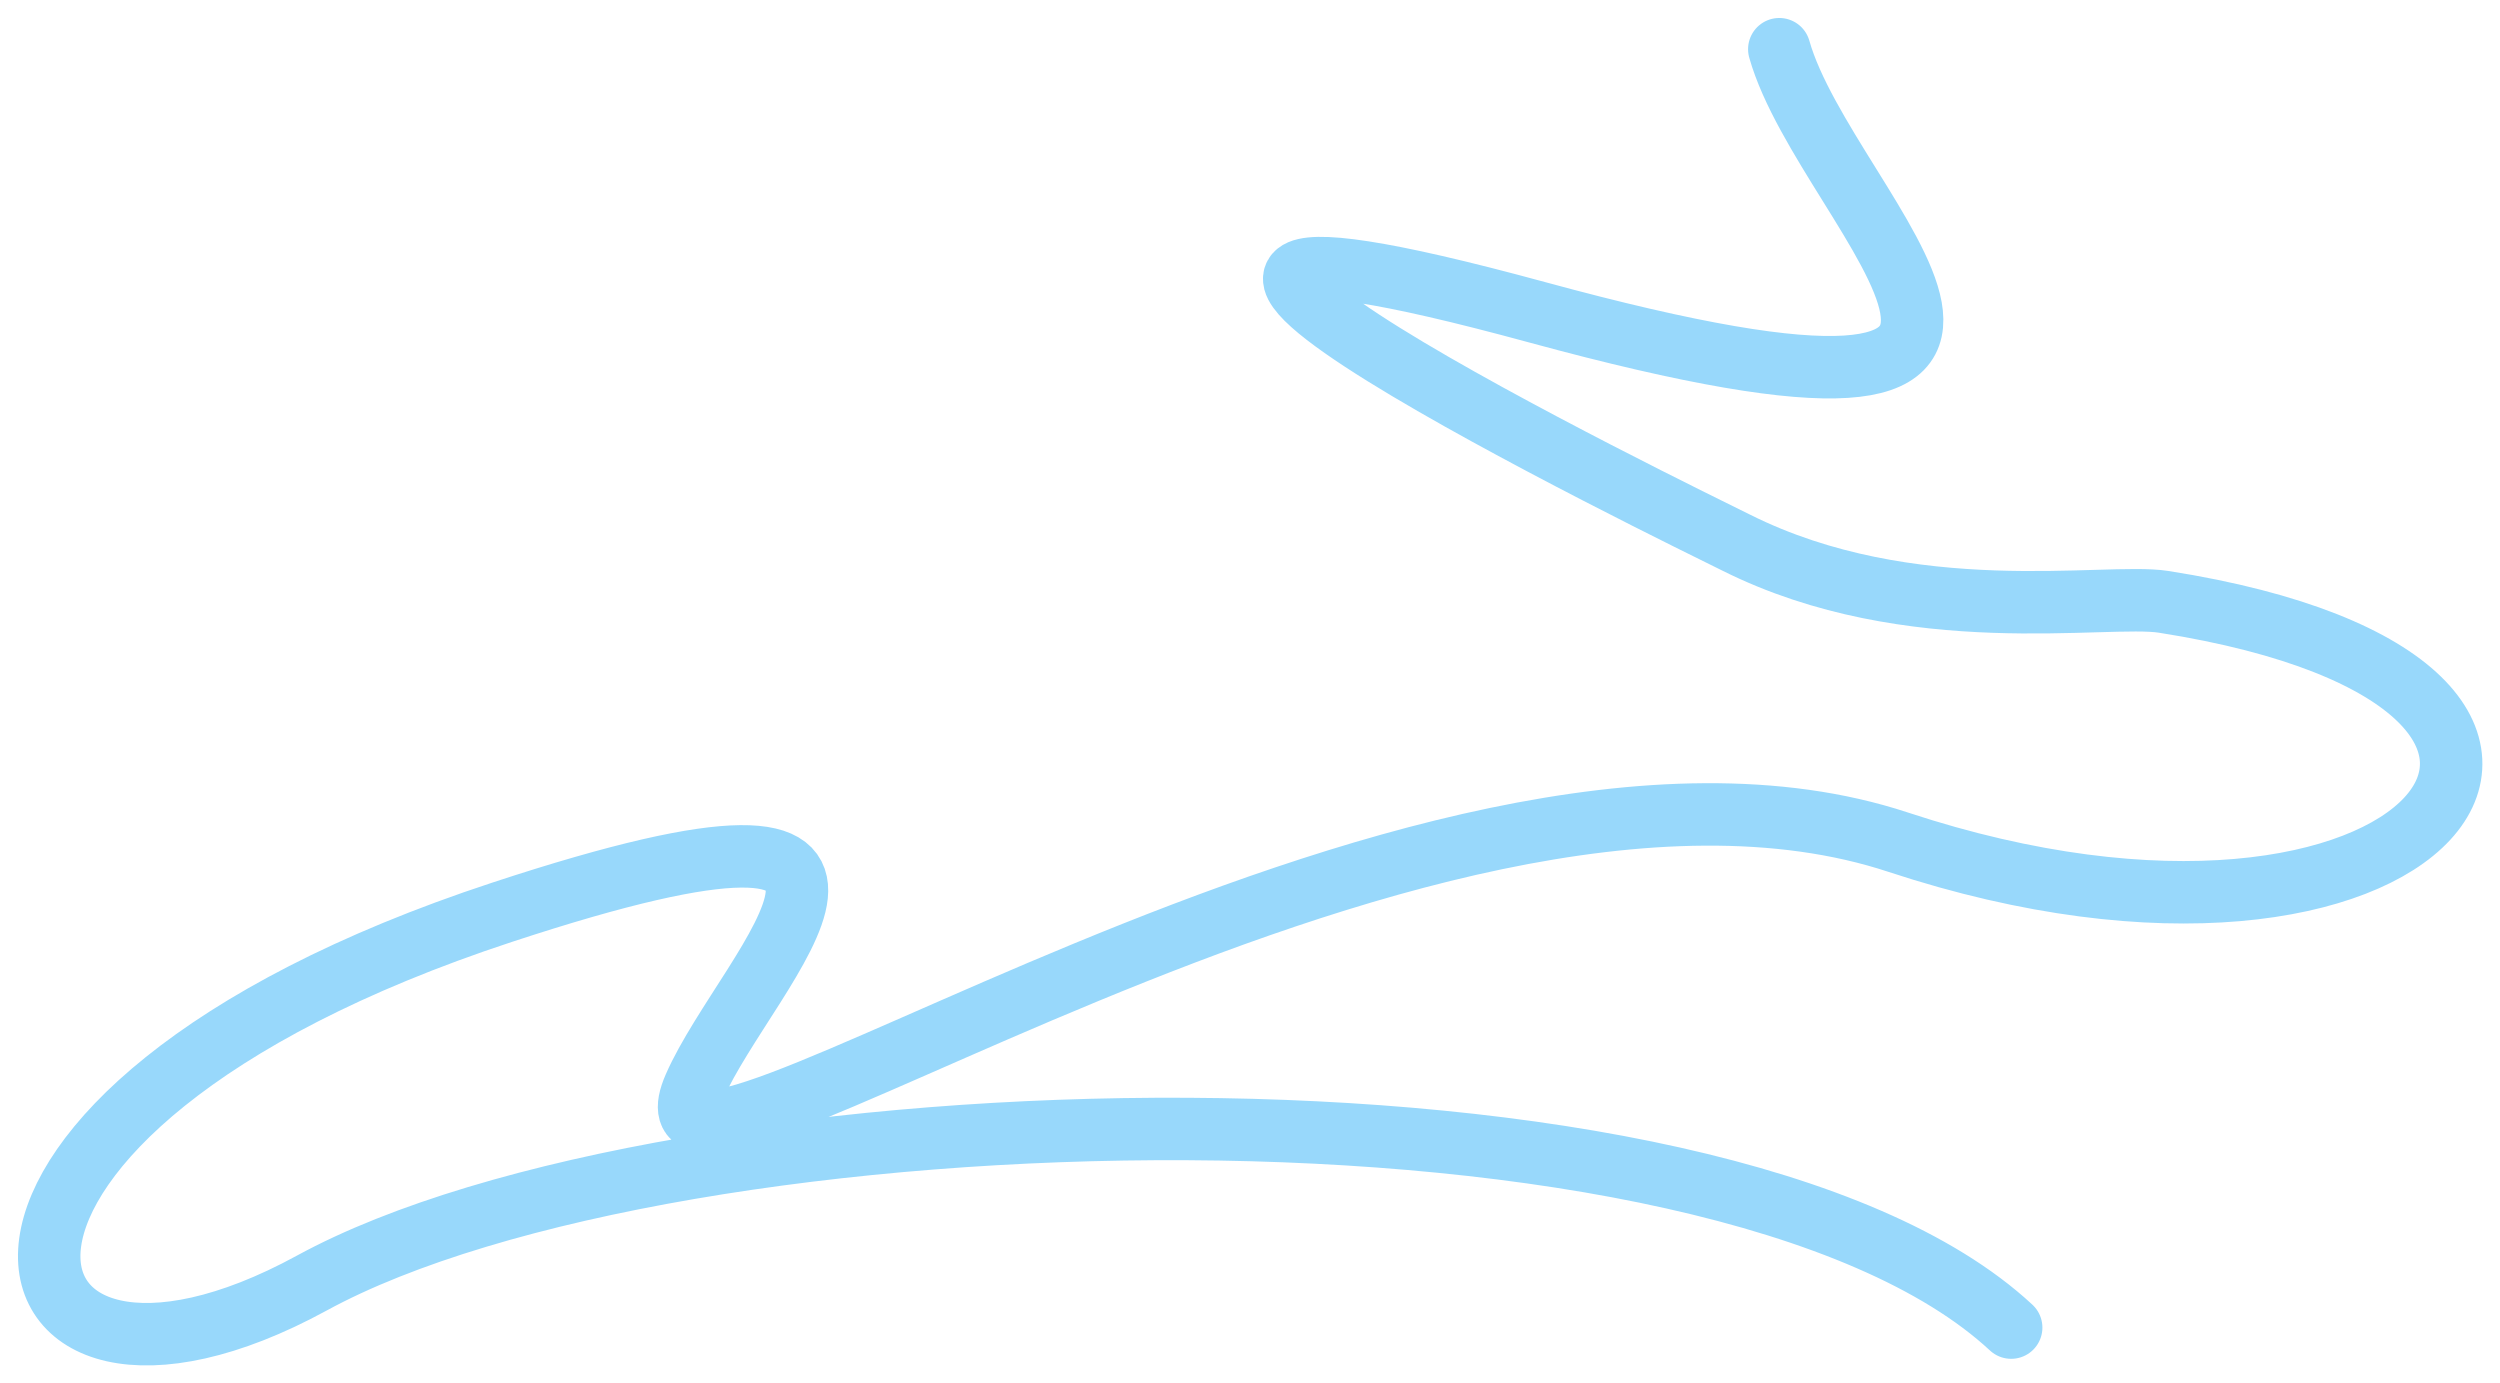 <?xml version="1.0" encoding="UTF-8"?> <svg xmlns="http://www.w3.org/2000/svg" width="2642" height="1462" viewBox="0 0 2642 1462" fill="none"><g filter="url(#filter0_f_721_1342)"><path d="M1880.36 52C1930.36 229 2286.66 510.398 1624.36 330.001C962.054 149.603 1784.91 548.5 1834.91 573.5C2019.55 665.818 2225.54 626.455 2286.36 636C2843.91 723.5 2565.91 1074.83 2005.91 890C1497.24 722.112 650.864 1338.2 733.86 1148.5C789.86 1020.5 1033.86 798.5 530.86 964C-120.714 1178.39 -24.595 1549.14 329.413 1356C713.411 1146.5 1815.91 1115.5 2125.41 1403" stroke="#98D8FB" stroke-width="66" stroke-linecap="round" stroke-linejoin="round"></path></g><defs><filter id="filter0_f_721_1342" x="0.705" y="0.691" width="2640.99" height="1460.62" filterUnits="userSpaceOnUse" color-interpolation-filters="sRGB"><feFlood flood-opacity="0" result="BackgroundImageFix"></feFlood><feBlend mode="normal" in="SourceGraphic" in2="BackgroundImageFix" result="shape"></feBlend><feGaussianBlur stdDeviation="9.15" result="effect1_foregroundBlur_721_1342"></feGaussianBlur></filter></defs></svg> 